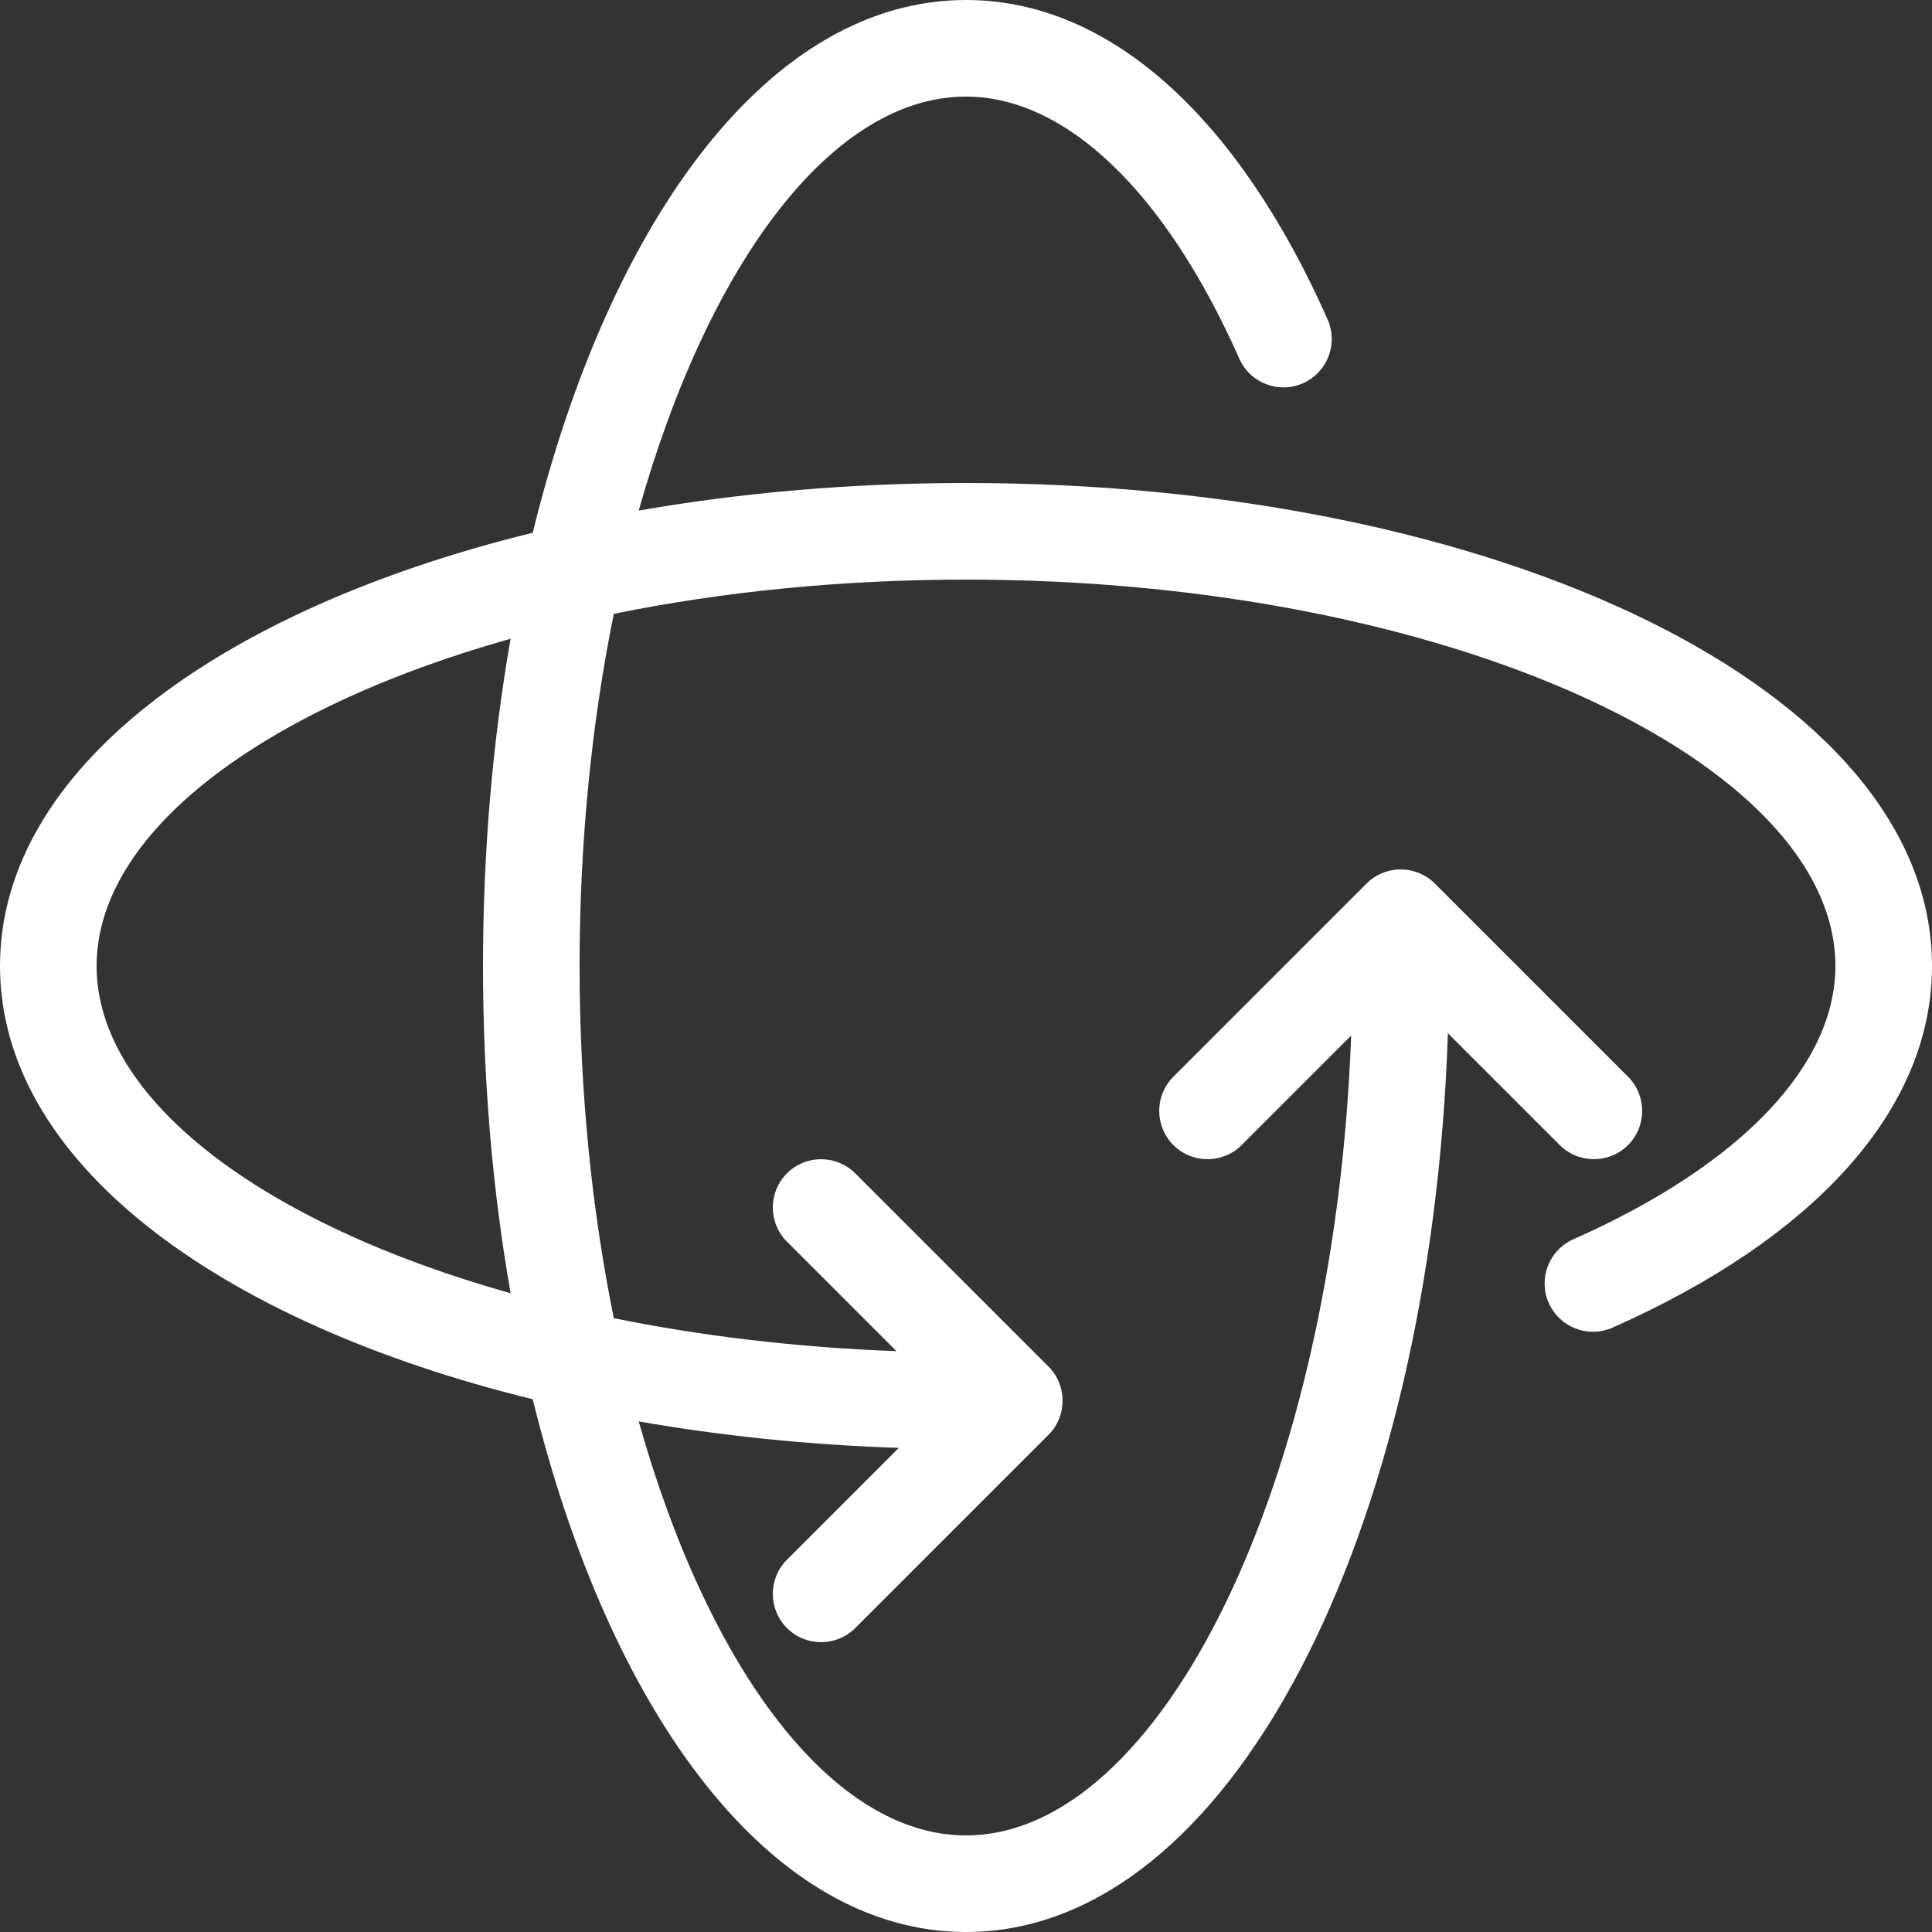 <?xml version="1.0" encoding="UTF-8"?>
<svg xmlns="http://www.w3.org/2000/svg" width="28" height="28" viewBox="0 0 28 28" fill="none">
  <rect x="0" y="0" width="28" height="28" fill="#333333" stroke="none"/>
  <path d="M12.992 19.582L11.405 17.995C11.132 17.722 11.132 17.278 11.405 17.005C11.678 16.732 12.122 16.732 12.395 17.005L15.195 19.805C15.468 20.078 15.468 20.522 15.195 20.795L12.395 23.595C12.122 23.868 11.678 23.868 11.405 23.595C11.132 23.322 11.132 22.878 11.405 22.605L13.026 20.984C11.713 20.94 10.448 20.809 9.257 20.6C10.273 24.211 12.072 26.6 14 26.6C16.807 26.6 19.342 21.535 19.582 15.008L17.995 16.595C17.722 16.868 17.278 16.868 17.005 16.595C16.732 16.322 16.732 15.878 17.005 15.605L19.805 12.805C20.078 12.532 20.522 12.532 20.795 12.805L23.595 15.605C23.868 15.878 23.868 16.322 23.595 16.595C23.322 16.868 22.878 16.868 22.605 16.595L20.984 14.974C20.743 22.211 17.838 28 14 28C11.166 28 8.841 24.844 7.721 20.279C3.156 19.159 0 16.834 0 14C0 11.166 3.156 8.841 7.721 7.721C8.841 3.156 11.166 0 14 0C16.103 0 17.957 1.734 19.241 4.63C19.397 4.984 19.238 5.397 18.884 5.554C18.531 5.711 18.117 5.551 17.961 5.198C16.877 2.753 15.431 1.4 14 1.4C12.072 1.4 10.273 3.789 9.257 7.4C10.74 7.14 12.338 7 14 7C21.685 7 28 9.991 28 14C28 16.103 26.266 17.957 23.37 19.241C23.016 19.397 22.603 19.238 22.446 18.884C22.289 18.531 22.449 18.117 22.802 17.961C25.247 16.877 26.6 15.431 26.6 14C26.6 11.05 21.006 8.4 14 8.4C12.179 8.4 10.453 8.579 8.896 8.896C8.579 10.453 8.4 12.179 8.4 14C8.4 15.821 8.579 17.547 8.896 19.104C10.163 19.362 11.541 19.528 12.992 19.582ZM7.4 9.257C3.789 10.273 1.4 12.072 1.4 14C1.4 15.928 3.789 17.727 7.4 18.743C7.14 17.26 7 15.662 7 14C7 12.338 7.14 10.74 7.4 9.257Z" fill="white"></path>
</svg>
